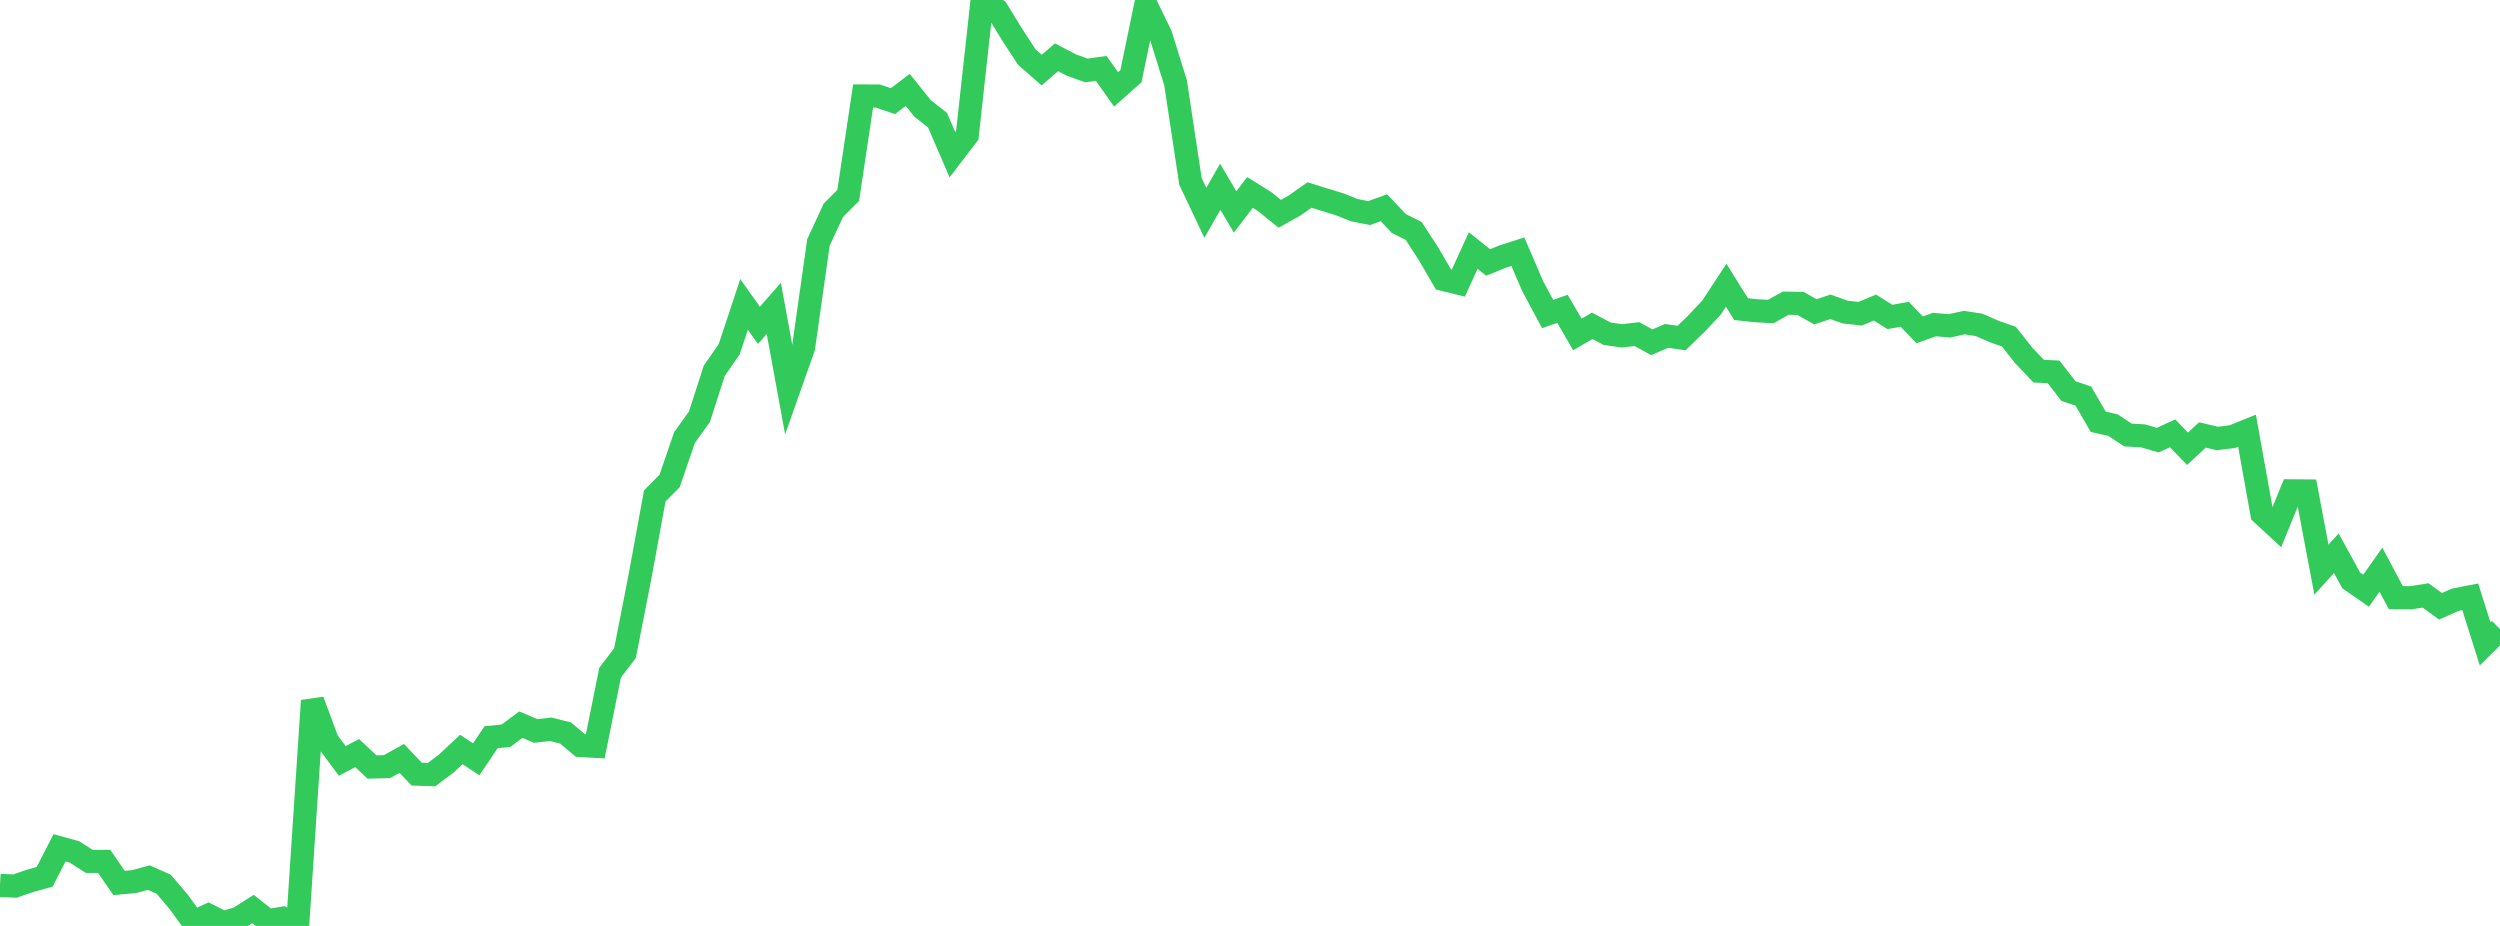 <?xml version="1.0" standalone="no"?>
<!DOCTYPE svg PUBLIC "-//W3C//DTD SVG 1.1//EN" "http://www.w3.org/Graphics/SVG/1.1/DTD/svg11.dtd">

<svg width="135" height="50" viewBox="0 0 135 50" preserveAspectRatio="none" 
  xmlns="http://www.w3.org/2000/svg"
  xmlns:xlink="http://www.w3.org/1999/xlink">


<polyline points="0.0, 47.809 0.804, 47.85 1.607, 47.571 2.411, 47.349 3.214, 45.784 4.018, 46.005 4.821, 46.514 5.625, 46.515 6.429, 47.68 7.232, 47.608 8.036, 47.391 8.839, 47.749 9.643, 48.69 10.446, 49.798 11.25, 49.421 12.054, 49.825 12.857, 49.596 13.661, 49.086 14.464, 49.72 15.268, 49.583 16.071, 50.0 16.875, 37.837 17.679, 40.009 18.482, 41.088 19.286, 40.668 20.089, 41.418 20.893, 41.399 21.696, 40.956 22.5, 41.804 23.304, 41.83 24.107, 41.225 24.911, 40.472 25.714, 41.004 26.518, 39.809 27.321, 39.729 28.125, 39.132 28.929, 39.472 29.732, 39.379 30.536, 39.58 31.339, 40.254 32.143, 40.301 32.946, 36.325 33.75, 35.267 34.554, 31.166 35.357, 26.781 36.161, 25.969 36.964, 23.625 37.768, 22.508 38.571, 20.02 39.375, 18.863 40.179, 16.437 40.982, 17.567 41.786, 16.651 42.589, 21.038 43.393, 18.762 44.196, 13.093 45.0, 11.358 45.804, 10.551 46.607, 5.183 47.411, 5.187 48.214, 5.462 49.018, 4.854 49.821, 5.857 50.625, 6.488 51.429, 8.351 52.232, 7.302 53.036, 0.0 53.839, 0.535 54.643, 1.848 55.446, 3.081 56.25, 3.785 57.054, 3.093 57.857, 3.514 58.661, 3.804 59.464, 3.692 60.268, 4.825 61.071, 4.113 61.875, 0.235 62.679, 1.893 63.482, 4.478 64.286, 9.796 65.089, 11.492 65.893, 10.085 66.696, 11.445 67.5, 10.393 68.304, 10.894 69.107, 11.546 69.911, 11.096 70.714, 10.53 71.518, 10.78 72.321, 11.025 73.125, 11.346 73.929, 11.506 74.732, 11.218 75.536, 12.07 76.339, 12.471 77.143, 13.709 77.946, 15.091 78.75, 15.288 79.554, 13.53 80.357, 14.173 81.161, 13.849 81.964, 13.589 82.768, 15.458 83.571, 16.956 84.375, 16.677 85.179, 18.061 85.982, 17.595 86.786, 18.021 87.589, 18.136 88.393, 18.04 89.196, 18.483 90.0, 18.138 90.804, 18.255 91.607, 17.477 92.411, 16.623 93.214, 15.401 94.018, 16.692 94.821, 16.779 95.625, 16.822 96.429, 16.372 97.232, 16.387 98.036, 16.84 98.839, 16.567 99.643, 16.852 100.446, 16.941 101.25, 16.607 102.054, 17.115 102.857, 16.973 103.661, 17.81 104.464, 17.526 105.268, 17.596 106.071, 17.42 106.875, 17.544 107.679, 17.897 108.482, 18.181 109.286, 19.2 110.089, 20.042 110.893, 20.081 111.696, 21.118 112.5, 21.388 113.304, 22.775 114.107, 22.959 114.911, 23.491 115.714, 23.535 116.518, 23.768 117.321, 23.4 118.125, 24.234 118.929, 23.487 119.732, 23.676 120.536, 23.582 121.339, 23.258 122.143, 27.737 122.946, 28.479 123.75, 26.505 124.554, 26.512 125.357, 30.764 126.161, 29.876 126.964, 31.341 127.768, 31.898 128.571, 30.761 129.375, 32.274 130.179, 32.278 130.982, 32.154 131.786, 32.74 132.589, 32.385 133.393, 32.228 134.196, 34.769 135.0, 33.972" fill="none" stroke="#32ca5b" stroke-width="1.25"/>

</svg>